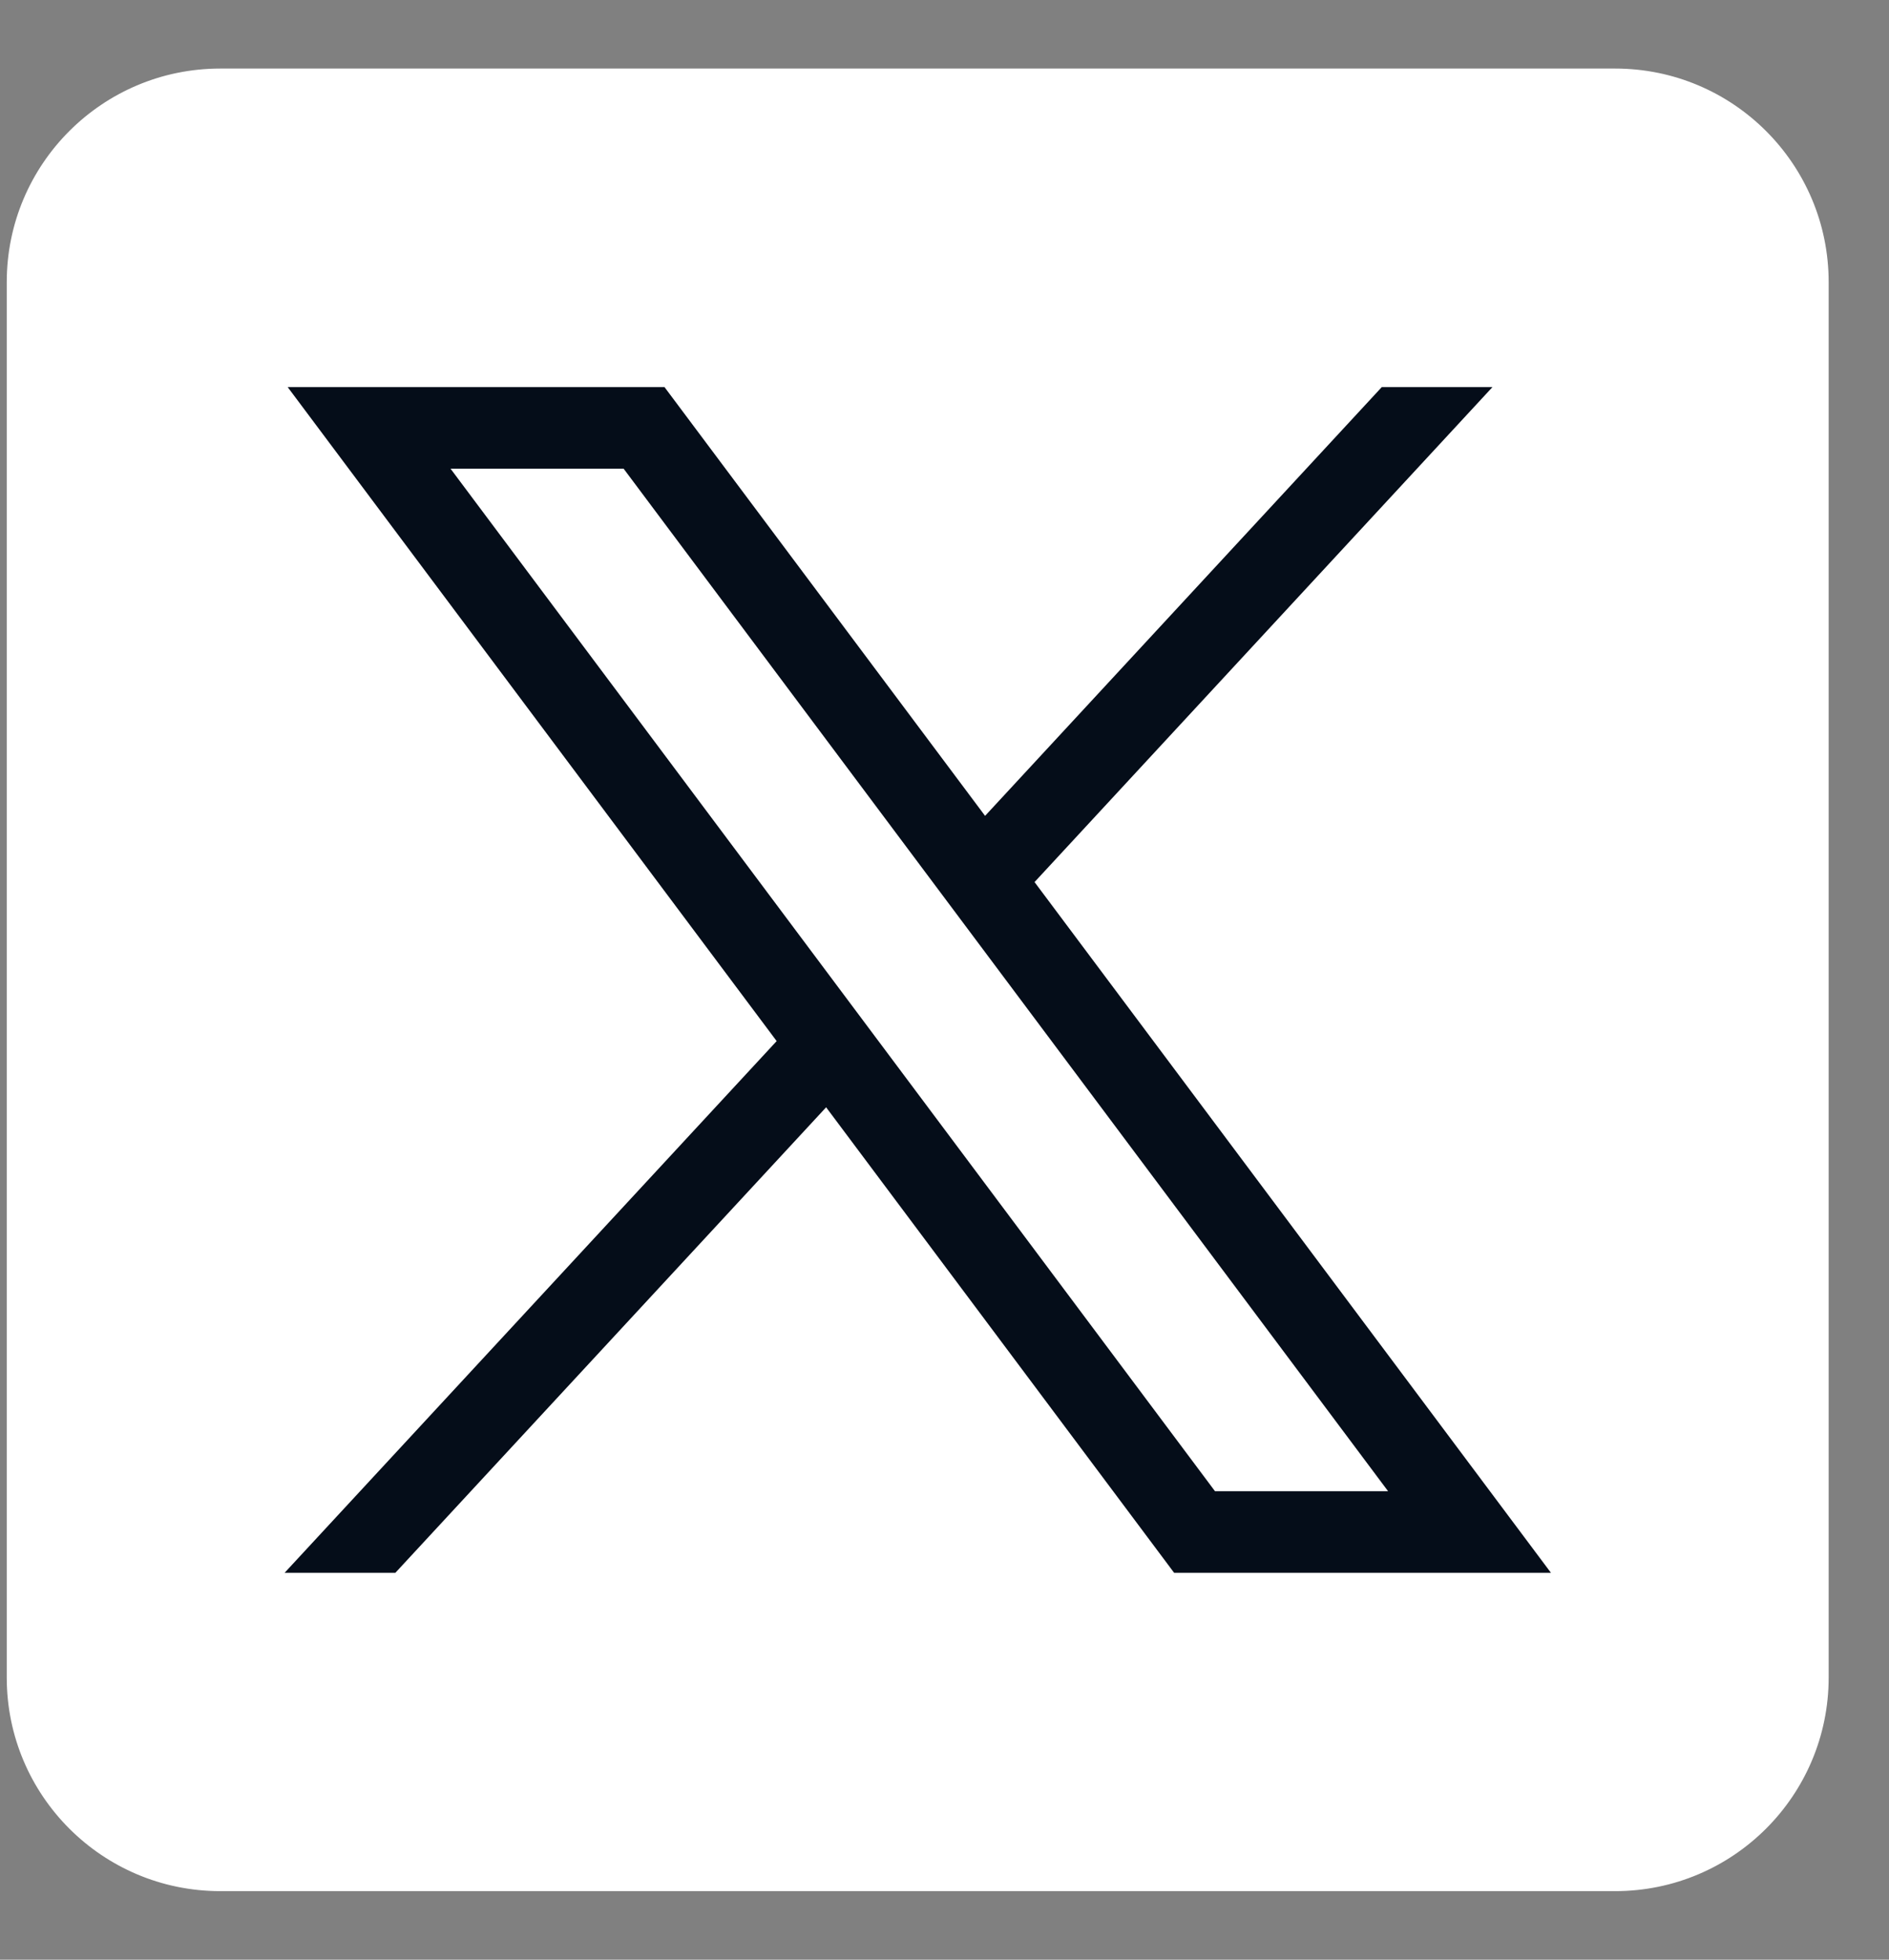 <svg width="27" height="28" viewBox="0 0 27 28" fill="none" xmlns="http://www.w3.org/2000/svg">
<rect x="0" y="0" width="27" height="28" fill="#808080" stroke="none"/>
<path d="M23.086 27H3.148C1.474 27 0.117 25.643 0.117 23.969V4.031C0.117 2.357 1.474 1 3.148 1H23.086C24.76 1 26.117 2.357 26.117 4.031V23.968C26.117 25.643 24.76 27 23.086 27Z" fill="white" stroke="white" stroke-width="0.041" stroke-miterlimit="10"/>
<path d="M4.112 5.531L11.101 14.875L4.068 22.472H5.651L11.808 15.821L16.782 22.472H22.168L14.787 12.603L21.332 5.531H19.75L14.08 11.657L9.498 5.531H4.112ZM6.44 6.697H8.914L19.84 21.306H17.366L6.44 6.697Z" fill="#050D19"/>
</svg>
